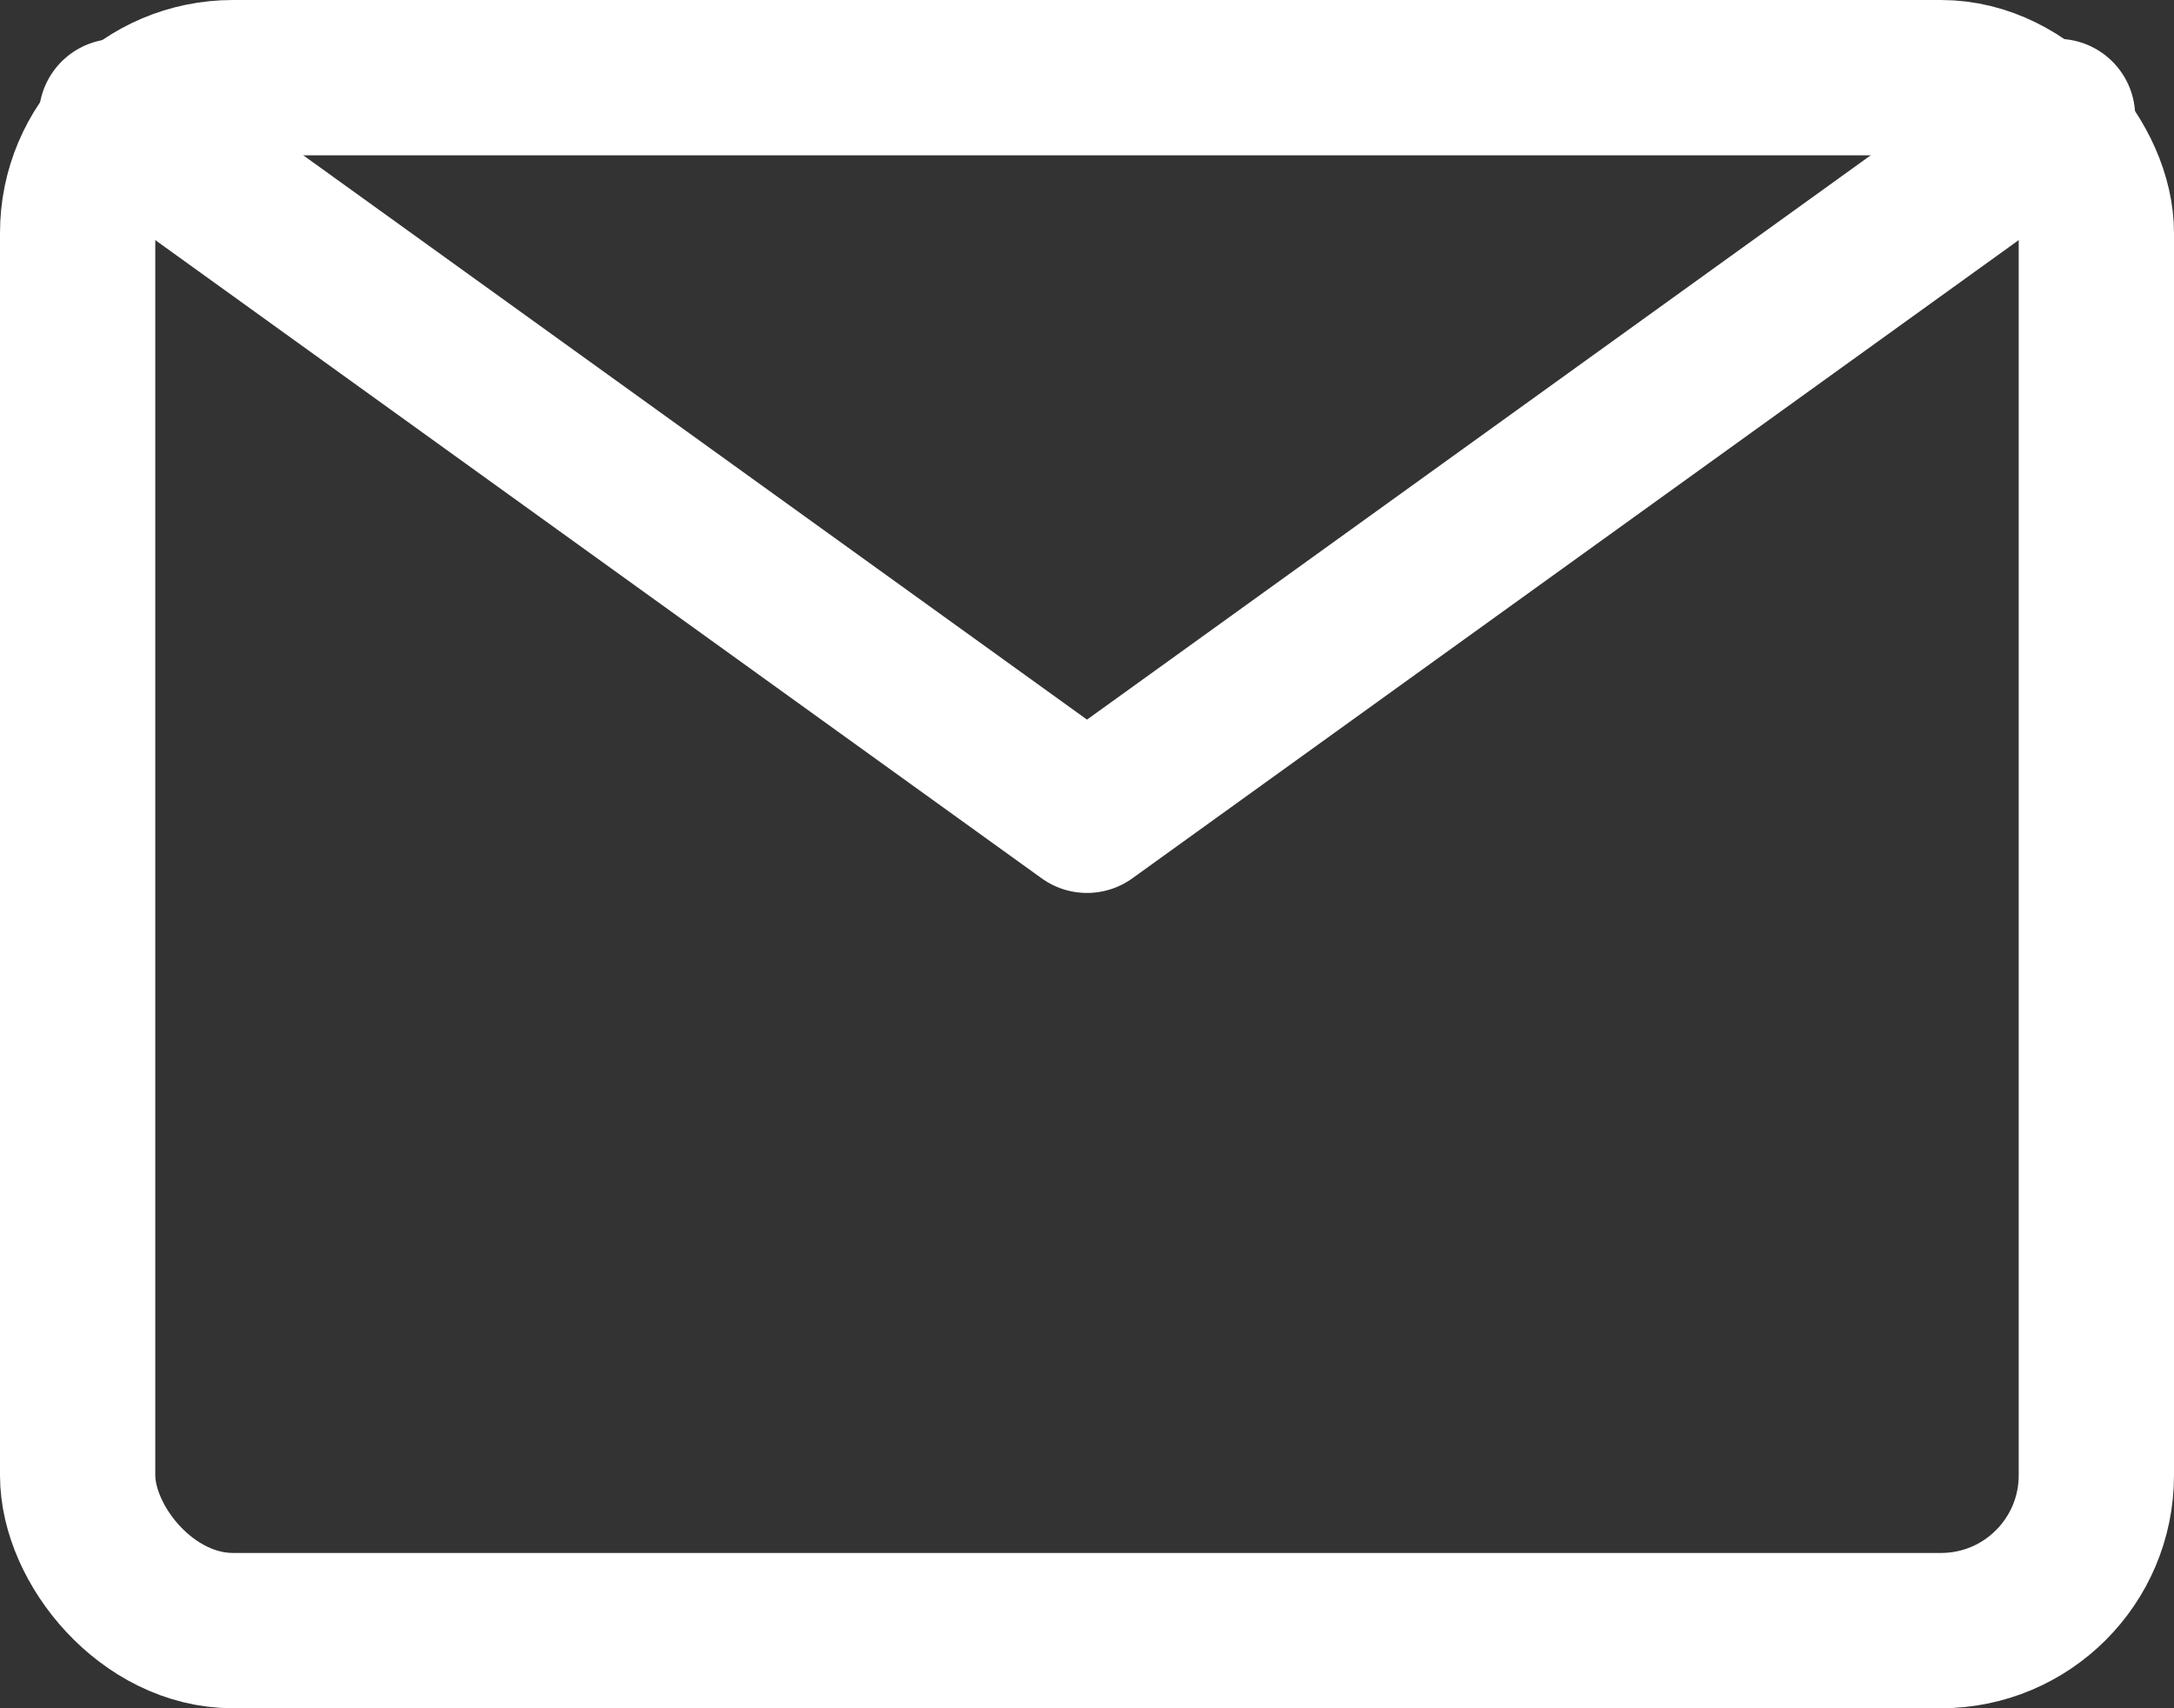 <svg width="28" height="22" viewBox="0 0 28 22" fill="none" xmlns="http://www.w3.org/2000/svg" xmlns:xlink="http://www.w3.org/1999/xlink">
	<rect x="0" y="0" width="28" height="22" fill="#333333" stroke="none"/>
	<desc>
			Created with Pixso.
	</desc>
	<defs/>
	<rect id="矩形 12" x="1" y="1" rx="2" width="26" height="20" stroke="#FFFFFF" stroke-opacity="1" stroke-width="2"/>
	<path id="矢量 48" d="M1.5 1.5L14 10.5L26.5 1.5" stroke="#FFFFFF" stroke-opacity="1" stroke-width="2" stroke-linejoin="round" stroke-linecap="round"/>
</svg>
